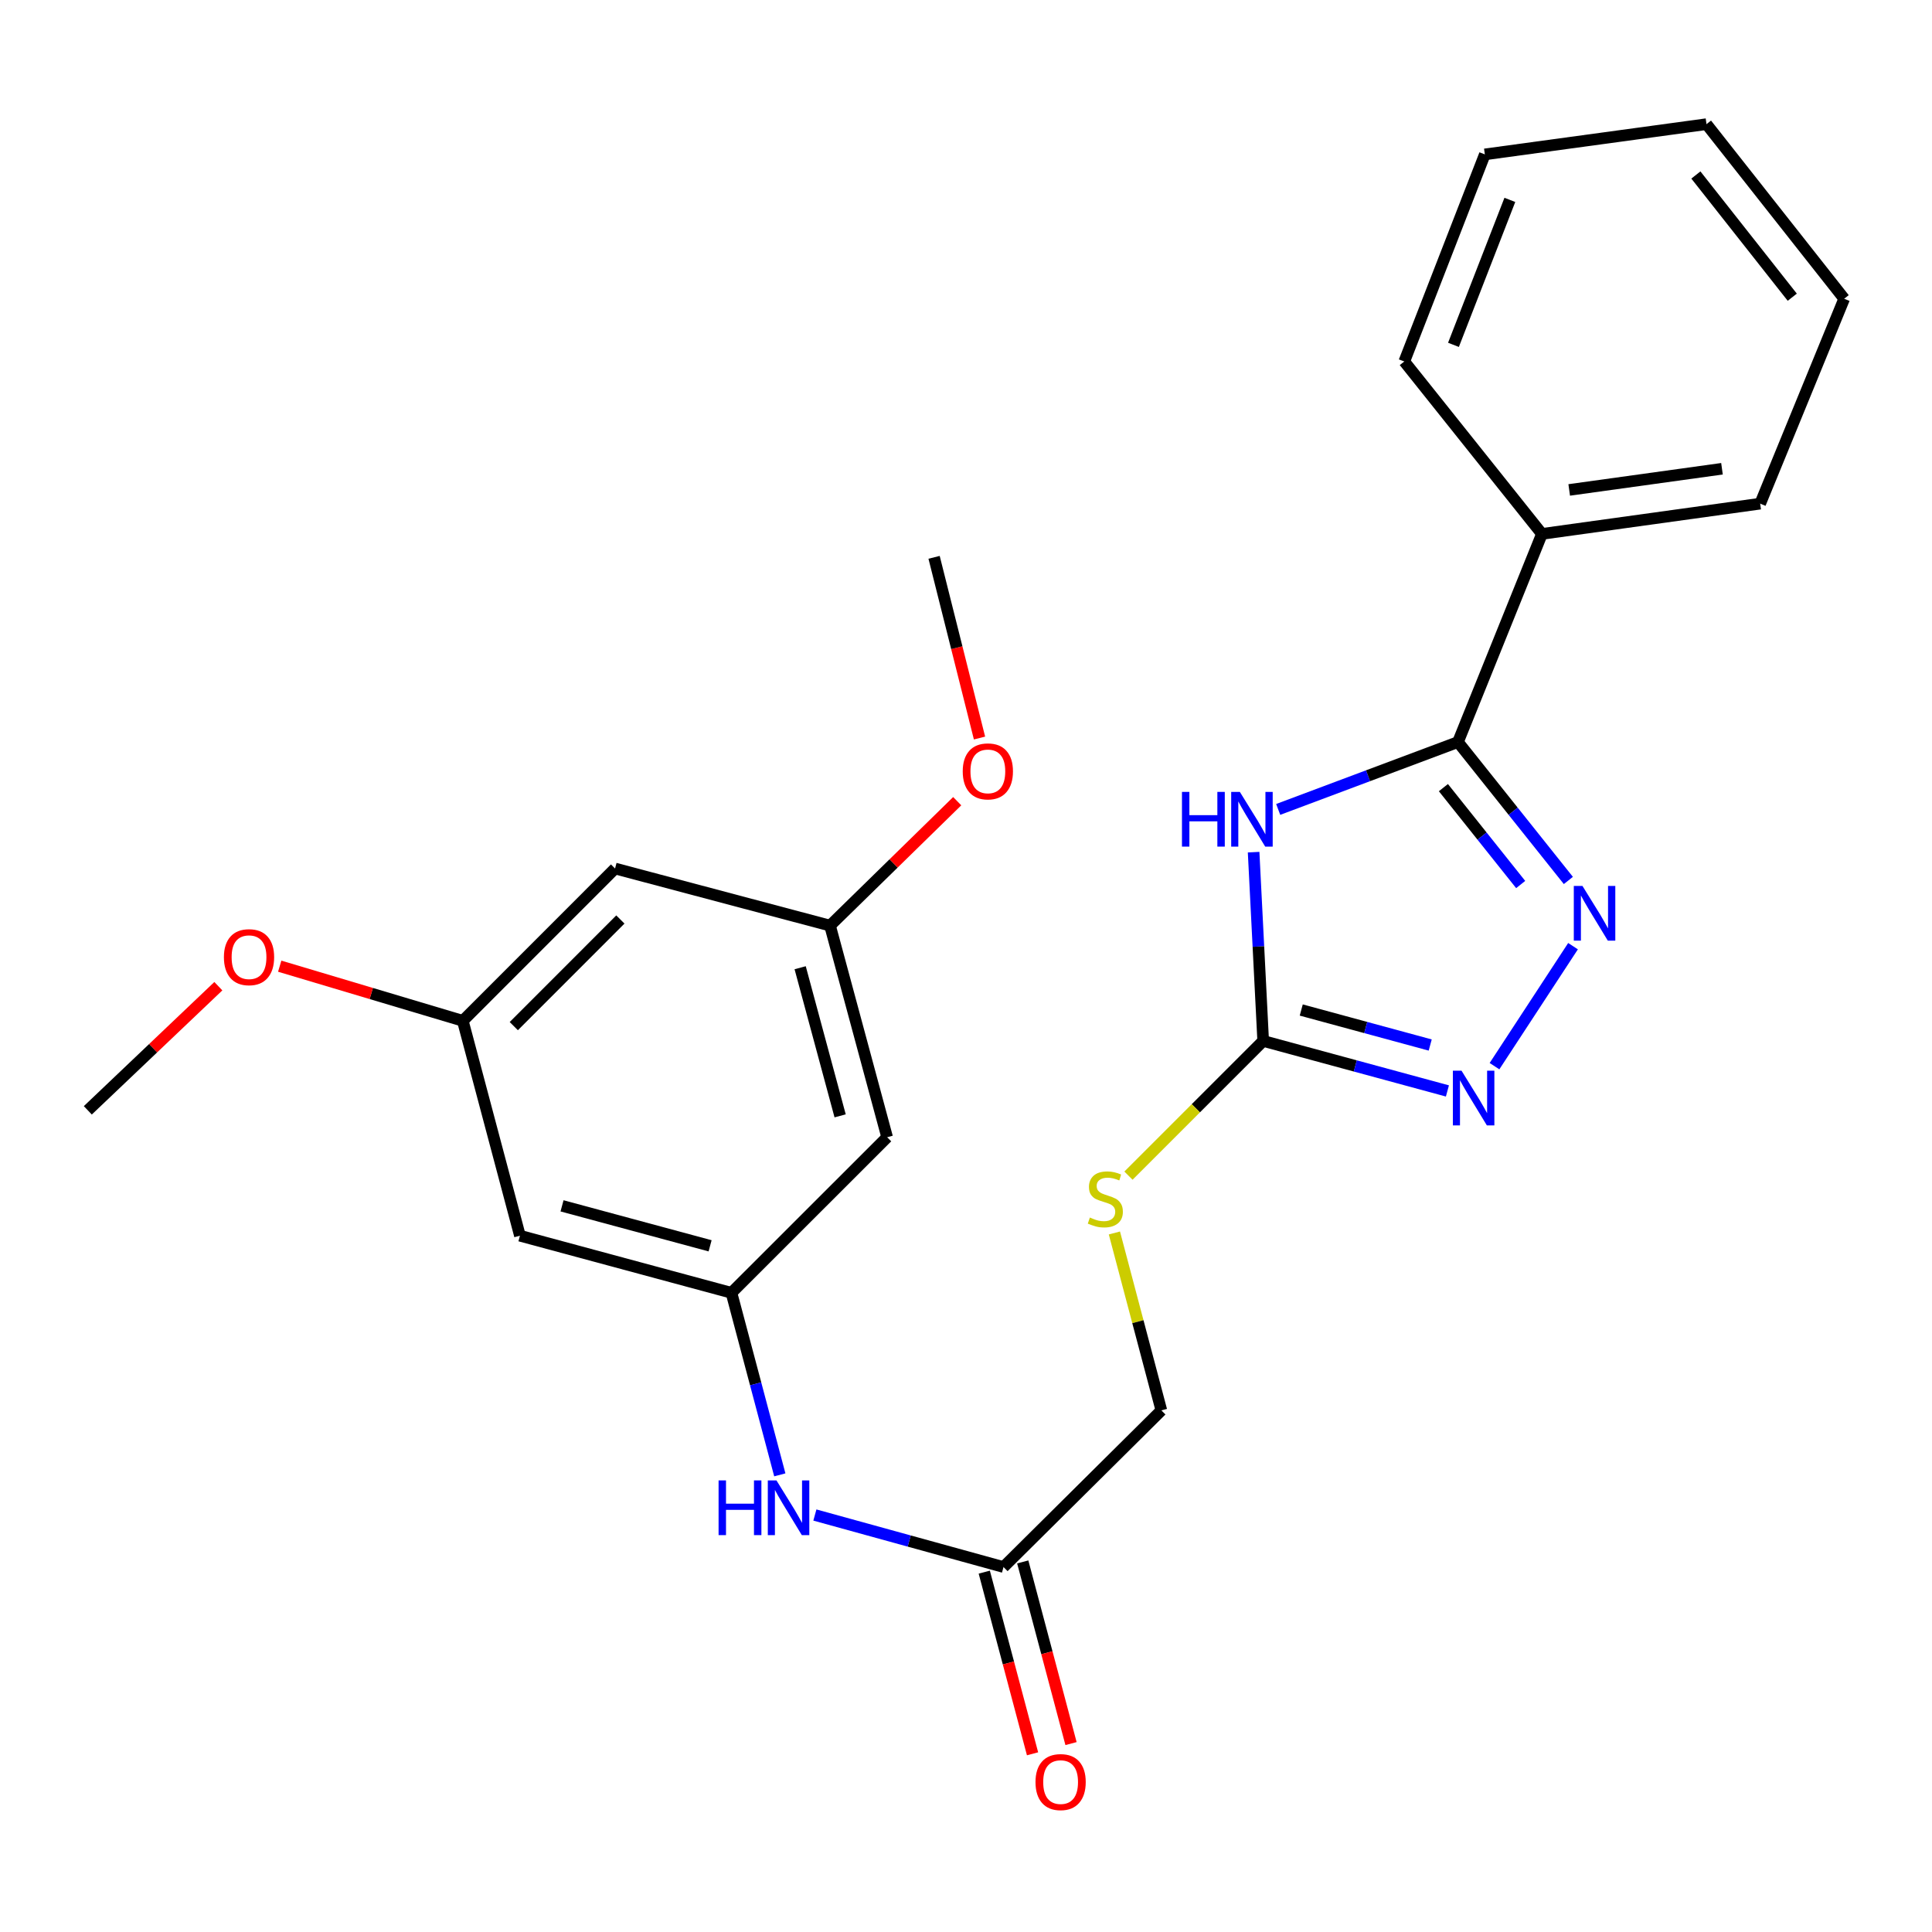 <?xml version='1.0' encoding='iso-8859-1'?>
<svg version='1.1' baseProfile='full'
              xmlns='http://www.w3.org/2000/svg'
                      xmlns:rdkit='http://www.rdkit.org/xml'
                      xmlns:xlink='http://www.w3.org/1999/xlink'
                  xml:space='preserve'
width='1000px' height='1000px' viewBox='0 0 1000 1000'>
<!-- END OF HEADER -->
<rect style='opacity:1.0;fill:#FFFFFF;stroke:none' width='1000' height='1000' x='0' y='0'> </rect>
<path class='bond-0' d='M 661.591,418.953 L 708.115,401.517' style='fill:none;fill-rule:evenodd;stroke:#0000FF;stroke-width:6px;stroke-linecap:butt;stroke-linejoin:miter;stroke-opacity:1' />
<path class='bond-0' d='M 708.115,401.517 L 754.638,384.082' style='fill:none;fill-rule:evenodd;stroke:#000000;stroke-width:6px;stroke-linecap:butt;stroke-linejoin:miter;stroke-opacity:1' />
<path class='bond-2' d='M 648.868,441.077 L 651.344,489.93' style='fill:none;fill-rule:evenodd;stroke:#0000FF;stroke-width:6px;stroke-linecap:butt;stroke-linejoin:miter;stroke-opacity:1' />
<path class='bond-2' d='M 651.344,489.93 L 653.82,538.783' style='fill:none;fill-rule:evenodd;stroke:#000000;stroke-width:6px;stroke-linecap:butt;stroke-linejoin:miter;stroke-opacity:1' />
<path class='bond-1' d='M 754.638,384.082 L 783.21,419.904' style='fill:none;fill-rule:evenodd;stroke:#000000;stroke-width:6px;stroke-linecap:butt;stroke-linejoin:miter;stroke-opacity:1' />
<path class='bond-1' d='M 783.21,419.904 L 811.782,455.725' style='fill:none;fill-rule:evenodd;stroke:#0000FF;stroke-width:6px;stroke-linecap:butt;stroke-linejoin:miter;stroke-opacity:1' />
<path class='bond-1' d='M 747.101,407.677 L 767.101,432.752' style='fill:none;fill-rule:evenodd;stroke:#000000;stroke-width:6px;stroke-linecap:butt;stroke-linejoin:miter;stroke-opacity:1' />
<path class='bond-1' d='M 767.101,432.752 L 787.102,457.828' style='fill:none;fill-rule:evenodd;stroke:#0000FF;stroke-width:6px;stroke-linecap:butt;stroke-linejoin:miter;stroke-opacity:1' />
<path class='bond-10' d='M 754.638,384.082 L 798.104,276.35' style='fill:none;fill-rule:evenodd;stroke:#000000;stroke-width:6px;stroke-linecap:butt;stroke-linejoin:miter;stroke-opacity:1' />
<path class='bond-25' d='M 814.199,489.737 L 773.548,551.843' style='fill:none;fill-rule:evenodd;stroke:#0000FF;stroke-width:6px;stroke-linecap:butt;stroke-linejoin:miter;stroke-opacity:1' />
<path class='bond-3' d='M 653.82,538.783 L 701.501,551.727' style='fill:none;fill-rule:evenodd;stroke:#000000;stroke-width:6px;stroke-linecap:butt;stroke-linejoin:miter;stroke-opacity:1' />
<path class='bond-3' d='M 701.501,551.727 L 749.181,564.671' style='fill:none;fill-rule:evenodd;stroke:#0000FF;stroke-width:6px;stroke-linecap:butt;stroke-linejoin:miter;stroke-opacity:1' />
<path class='bond-3' d='M 673.522,522.781 L 706.899,531.841' style='fill:none;fill-rule:evenodd;stroke:#000000;stroke-width:6px;stroke-linecap:butt;stroke-linejoin:miter;stroke-opacity:1' />
<path class='bond-3' d='M 706.899,531.841 L 740.275,540.902' style='fill:none;fill-rule:evenodd;stroke:#0000FF;stroke-width:6px;stroke-linecap:butt;stroke-linejoin:miter;stroke-opacity:1' />
<path class='bond-7' d='M 653.82,538.783 L 618.954,573.645' style='fill:none;fill-rule:evenodd;stroke:#000000;stroke-width:6px;stroke-linecap:butt;stroke-linejoin:miter;stroke-opacity:1' />
<path class='bond-7' d='M 618.954,573.645 L 584.088,608.506' style='fill:none;fill-rule:evenodd;stroke:#CCCC00;stroke-width:6px;stroke-linecap:butt;stroke-linejoin:miter;stroke-opacity:1' />
<path class='bond-4' d='M 378.599,669.159 L 391.115,716.269' style='fill:none;fill-rule:evenodd;stroke:#000000;stroke-width:6px;stroke-linecap:butt;stroke-linejoin:miter;stroke-opacity:1' />
<path class='bond-4' d='M 391.115,716.269 L 403.63,763.379' style='fill:none;fill-rule:evenodd;stroke:#0000FF;stroke-width:6px;stroke-linecap:butt;stroke-linejoin:miter;stroke-opacity:1' />
<path class='bond-8' d='M 378.599,669.159 L 269.116,639.601' style='fill:none;fill-rule:evenodd;stroke:#000000;stroke-width:6px;stroke-linecap:butt;stroke-linejoin:miter;stroke-opacity:1' />
<path class='bond-8' d='M 367.547,644.832 L 290.909,624.142' style='fill:none;fill-rule:evenodd;stroke:#000000;stroke-width:6px;stroke-linecap:butt;stroke-linejoin:miter;stroke-opacity:1' />
<path class='bond-9' d='M 378.599,669.159 L 459.178,588.626' style='fill:none;fill-rule:evenodd;stroke:#000000;stroke-width:6px;stroke-linecap:butt;stroke-linejoin:miter;stroke-opacity:1' />
<path class='bond-5' d='M 519.415,811.096 L 601.127,730.014' style='fill:none;fill-rule:evenodd;stroke:#000000;stroke-width:6px;stroke-linecap:butt;stroke-linejoin:miter;stroke-opacity:1' />
<path class='bond-6' d='M 519.415,811.096 L 470.598,797.635' style='fill:none;fill-rule:evenodd;stroke:#000000;stroke-width:6px;stroke-linecap:butt;stroke-linejoin:miter;stroke-opacity:1' />
<path class='bond-6' d='M 470.598,797.635 L 421.782,784.174' style='fill:none;fill-rule:evenodd;stroke:#0000FF;stroke-width:6px;stroke-linecap:butt;stroke-linejoin:miter;stroke-opacity:1' />
<path class='bond-14' d='M 509.458,813.742 L 521.951,860.756' style='fill:none;fill-rule:evenodd;stroke:#000000;stroke-width:6px;stroke-linecap:butt;stroke-linejoin:miter;stroke-opacity:1' />
<path class='bond-14' d='M 521.951,860.756 L 534.445,907.769' style='fill:none;fill-rule:evenodd;stroke:#FF0000;stroke-width:6px;stroke-linecap:butt;stroke-linejoin:miter;stroke-opacity:1' />
<path class='bond-14' d='M 529.372,808.45 L 541.866,855.463' style='fill:none;fill-rule:evenodd;stroke:#000000;stroke-width:6px;stroke-linecap:butt;stroke-linejoin:miter;stroke-opacity:1' />
<path class='bond-14' d='M 541.866,855.463 L 554.359,902.477' style='fill:none;fill-rule:evenodd;stroke:#FF0000;stroke-width:6px;stroke-linecap:butt;stroke-linejoin:miter;stroke-opacity:1' />
<path class='bond-15' d='M 576.81,638.185 L 588.968,684.099' style='fill:none;fill-rule:evenodd;stroke:#CCCC00;stroke-width:6px;stroke-linecap:butt;stroke-linejoin:miter;stroke-opacity:1' />
<path class='bond-15' d='M 588.968,684.099 L 601.127,730.014' style='fill:none;fill-rule:evenodd;stroke:#000000;stroke-width:6px;stroke-linecap:butt;stroke-linejoin:miter;stroke-opacity:1' />
<path class='bond-12' d='M 269.116,639.601 L 239.547,528.377' style='fill:none;fill-rule:evenodd;stroke:#000000;stroke-width:6px;stroke-linecap:butt;stroke-linejoin:miter;stroke-opacity:1' />
<path class='bond-11' d='M 459.178,588.626 L 429.621,479.096' style='fill:none;fill-rule:evenodd;stroke:#000000;stroke-width:6px;stroke-linecap:butt;stroke-linejoin:miter;stroke-opacity:1' />
<path class='bond-11' d='M 434.851,577.565 L 414.161,500.894' style='fill:none;fill-rule:evenodd;stroke:#000000;stroke-width:6px;stroke-linecap:butt;stroke-linejoin:miter;stroke-opacity:1' />
<path class='bond-18' d='M 798.104,276.35 L 911.068,260.689' style='fill:none;fill-rule:evenodd;stroke:#000000;stroke-width:6px;stroke-linecap:butt;stroke-linejoin:miter;stroke-opacity:1' />
<path class='bond-18' d='M 812.219,253.59 L 891.294,242.628' style='fill:none;fill-rule:evenodd;stroke:#000000;stroke-width:6px;stroke-linecap:butt;stroke-linejoin:miter;stroke-opacity:1' />
<path class='bond-19' d='M 798.104,276.35 L 726.855,187.105' style='fill:none;fill-rule:evenodd;stroke:#000000;stroke-width:6px;stroke-linecap:butt;stroke-linejoin:miter;stroke-opacity:1' />
<path class='bond-13' d='M 429.621,479.096 L 318.351,449.539' style='fill:none;fill-rule:evenodd;stroke:#000000;stroke-width:6px;stroke-linecap:butt;stroke-linejoin:miter;stroke-opacity:1' />
<path class='bond-17' d='M 429.621,479.096 L 462.537,446.895' style='fill:none;fill-rule:evenodd;stroke:#000000;stroke-width:6px;stroke-linecap:butt;stroke-linejoin:miter;stroke-opacity:1' />
<path class='bond-17' d='M 462.537,446.895 L 495.453,414.694' style='fill:none;fill-rule:evenodd;stroke:#FF0000;stroke-width:6px;stroke-linecap:butt;stroke-linejoin:miter;stroke-opacity:1' />
<path class='bond-16' d='M 239.547,528.377 L 192.164,514.235' style='fill:none;fill-rule:evenodd;stroke:#000000;stroke-width:6px;stroke-linecap:butt;stroke-linejoin:miter;stroke-opacity:1' />
<path class='bond-16' d='M 192.164,514.235 L 144.782,500.093' style='fill:none;fill-rule:evenodd;stroke:#FF0000;stroke-width:6px;stroke-linecap:butt;stroke-linejoin:miter;stroke-opacity:1' />
<path class='bond-27' d='M 239.547,528.377 L 318.351,449.539' style='fill:none;fill-rule:evenodd;stroke:#000000;stroke-width:6px;stroke-linecap:butt;stroke-linejoin:miter;stroke-opacity:1' />
<path class='bond-27' d='M 265.941,531.119 L 321.104,475.932' style='fill:none;fill-rule:evenodd;stroke:#000000;stroke-width:6px;stroke-linecap:butt;stroke-linejoin:miter;stroke-opacity:1' />
<path class='bond-21' d='M 113.017,510.452 L 79.236,542.579' style='fill:none;fill-rule:evenodd;stroke:#FF0000;stroke-width:6px;stroke-linecap:butt;stroke-linejoin:miter;stroke-opacity:1' />
<path class='bond-21' d='M 79.236,542.579 L 45.455,574.705' style='fill:none;fill-rule:evenodd;stroke:#000000;stroke-width:6px;stroke-linecap:butt;stroke-linejoin:miter;stroke-opacity:1' />
<path class='bond-20' d='M 506.993,382.007 L 495.237,335.24' style='fill:none;fill-rule:evenodd;stroke:#FF0000;stroke-width:6px;stroke-linecap:butt;stroke-linejoin:miter;stroke-opacity:1' />
<path class='bond-20' d='M 495.237,335.24 L 483.481,288.472' style='fill:none;fill-rule:evenodd;stroke:#000000;stroke-width:6px;stroke-linecap:butt;stroke-linejoin:miter;stroke-opacity:1' />
<path class='bond-23' d='M 911.068,260.689 L 954.545,154.628' style='fill:none;fill-rule:evenodd;stroke:#000000;stroke-width:6px;stroke-linecap:butt;stroke-linejoin:miter;stroke-opacity:1' />
<path class='bond-22' d='M 726.855,187.105 L 768.547,79.911' style='fill:none;fill-rule:evenodd;stroke:#000000;stroke-width:6px;stroke-linecap:butt;stroke-linejoin:miter;stroke-opacity:1' />
<path class='bond-22' d='M 752.313,178.495 L 781.497,103.459' style='fill:none;fill-rule:evenodd;stroke:#000000;stroke-width:6px;stroke-linecap:butt;stroke-linejoin:miter;stroke-opacity:1' />
<path class='bond-24' d='M 768.547,79.911 L 883.273,64.262' style='fill:none;fill-rule:evenodd;stroke:#000000;stroke-width:6px;stroke-linecap:butt;stroke-linejoin:miter;stroke-opacity:1' />
<path class='bond-26' d='M 954.545,154.628 L 883.273,64.262' style='fill:none;fill-rule:evenodd;stroke:#000000;stroke-width:6px;stroke-linecap:butt;stroke-linejoin:miter;stroke-opacity:1' />
<path class='bond-26' d='M 927.676,153.834 L 877.785,90.577' style='fill:none;fill-rule:evenodd;stroke:#000000;stroke-width:6px;stroke-linecap:butt;stroke-linejoin:miter;stroke-opacity:1' />
<path  class='atom-0' d='M 611.785 409.885
L 615.625 409.885
L 615.625 421.925
L 630.105 421.925
L 630.105 409.885
L 633.945 409.885
L 633.945 438.205
L 630.105 438.205
L 630.105 425.125
L 615.625 425.125
L 615.625 438.205
L 611.785 438.205
L 611.785 409.885
' fill='#0000FF'/>
<path  class='atom-0' d='M 641.745 409.885
L 651.025 424.885
Q 651.945 426.365, 653.425 429.045
Q 654.905 431.725, 654.985 431.885
L 654.985 409.885
L 658.745 409.885
L 658.745 438.205
L 654.865 438.205
L 644.905 421.805
Q 643.745 419.885, 642.505 417.685
Q 641.305 415.485, 640.945 414.805
L 640.945 438.205
L 637.265 438.205
L 637.265 409.885
L 641.745 409.885
' fill='#0000FF'/>
<path  class='atom-2' d='M 819.078 458.56
L 828.358 473.56
Q 829.278 475.04, 830.758 477.72
Q 832.238 480.4, 832.318 480.56
L 832.318 458.56
L 836.078 458.56
L 836.078 486.88
L 832.198 486.88
L 822.238 470.48
Q 821.078 468.56, 819.838 466.36
Q 818.638 464.16, 818.278 463.48
L 818.278 486.88
L 814.598 486.88
L 814.598 458.56
L 819.078 458.56
' fill='#0000FF'/>
<path  class='atom-4' d='M 756.483 554.192
L 765.763 569.192
Q 766.683 570.672, 768.163 573.352
Q 769.643 576.032, 769.723 576.192
L 769.723 554.192
L 773.483 554.192
L 773.483 582.512
L 769.603 582.512
L 759.643 566.112
Q 758.483 564.192, 757.243 561.992
Q 756.043 559.792, 755.683 559.112
L 755.683 582.512
L 752.003 582.512
L 752.003 554.192
L 756.483 554.192
' fill='#0000FF'/>
<path  class='atom-7' d='M 371.937 766.257
L 375.777 766.257
L 375.777 778.297
L 390.257 778.297
L 390.257 766.257
L 394.097 766.257
L 394.097 794.577
L 390.257 794.577
L 390.257 781.497
L 375.777 781.497
L 375.777 794.577
L 371.937 794.577
L 371.937 766.257
' fill='#0000FF'/>
<path  class='atom-7' d='M 401.897 766.257
L 411.177 781.257
Q 412.097 782.737, 413.577 785.417
Q 415.057 788.097, 415.137 788.257
L 415.137 766.257
L 418.897 766.257
L 418.897 794.577
L 415.017 794.577
L 405.057 778.177
Q 403.897 776.257, 402.657 774.057
Q 401.457 771.857, 401.097 771.177
L 401.097 794.577
L 397.417 794.577
L 397.417 766.257
L 401.897 766.257
' fill='#0000FF'/>
<path  class='atom-8' d='M 564.119 630.193
Q 564.439 630.313, 565.759 630.873
Q 567.079 631.433, 568.519 631.793
Q 569.999 632.113, 571.439 632.113
Q 574.119 632.113, 575.679 630.833
Q 577.239 629.513, 577.239 627.233
Q 577.239 625.673, 576.439 624.713
Q 575.679 623.753, 574.479 623.233
Q 573.279 622.713, 571.279 622.113
Q 568.759 621.353, 567.239 620.633
Q 565.759 619.913, 564.679 618.393
Q 563.639 616.873, 563.639 614.313
Q 563.639 610.753, 566.039 608.553
Q 568.479 606.353, 573.279 606.353
Q 576.559 606.353, 580.279 607.913
L 579.359 610.993
Q 575.959 609.593, 573.399 609.593
Q 570.639 609.593, 569.119 610.753
Q 567.599 611.873, 567.639 613.833
Q 567.639 615.353, 568.399 616.273
Q 569.199 617.193, 570.319 617.713
Q 571.479 618.233, 573.399 618.833
Q 575.959 619.633, 577.479 620.433
Q 578.999 621.233, 580.079 622.873
Q 581.199 624.473, 581.199 627.233
Q 581.199 631.153, 578.559 633.273
Q 575.959 635.353, 571.599 635.353
Q 569.079 635.353, 567.159 634.793
Q 565.279 634.273, 563.039 633.353
L 564.119 630.193
' fill='#CCCC00'/>
<path  class='atom-15' d='M 535.972 922.4
Q 535.972 915.6, 539.332 911.8
Q 542.692 908, 548.972 908
Q 555.252 908, 558.612 911.8
Q 561.972 915.6, 561.972 922.4
Q 561.972 929.28, 558.572 933.2
Q 555.172 937.08, 548.972 937.08
Q 542.732 937.08, 539.332 933.2
Q 535.972 929.32, 535.972 922.4
M 548.972 933.88
Q 553.292 933.88, 555.612 931
Q 557.972 928.08, 557.972 922.4
Q 557.972 916.84, 555.612 914.04
Q 553.292 911.2, 548.972 911.2
Q 544.652 911.2, 542.292 914
Q 539.972 916.8, 539.972 922.4
Q 539.972 928.12, 542.292 931
Q 544.652 933.88, 548.972 933.88
' fill='#FF0000'/>
<path  class='atom-17' d='M 115.895 495.431
Q 115.895 488.631, 119.255 484.831
Q 122.615 481.031, 128.895 481.031
Q 135.175 481.031, 138.535 484.831
Q 141.895 488.631, 141.895 495.431
Q 141.895 502.311, 138.495 506.231
Q 135.095 510.111, 128.895 510.111
Q 122.655 510.111, 119.255 506.231
Q 115.895 502.351, 115.895 495.431
M 128.895 506.911
Q 133.215 506.911, 135.535 504.031
Q 137.895 501.111, 137.895 495.431
Q 137.895 489.871, 135.535 487.071
Q 133.215 484.231, 128.895 484.231
Q 124.575 484.231, 122.215 487.031
Q 119.895 489.831, 119.895 495.431
Q 119.895 501.151, 122.215 504.031
Q 124.575 506.911, 128.895 506.911
' fill='#FF0000'/>
<path  class='atom-18' d='M 498.31 399.261
Q 498.31 392.461, 501.67 388.661
Q 505.03 384.861, 511.31 384.861
Q 517.59 384.861, 520.95 388.661
Q 524.31 392.461, 524.31 399.261
Q 524.31 406.141, 520.91 410.061
Q 517.51 413.941, 511.31 413.941
Q 505.07 413.941, 501.67 410.061
Q 498.31 406.181, 498.31 399.261
M 511.31 410.741
Q 515.63 410.741, 517.95 407.861
Q 520.31 404.941, 520.31 399.261
Q 520.31 393.701, 517.95 390.901
Q 515.63 388.061, 511.31 388.061
Q 506.99 388.061, 504.63 390.861
Q 502.31 393.661, 502.31 399.261
Q 502.31 404.981, 504.63 407.861
Q 506.99 410.741, 511.31 410.741
' fill='#FF0000'/>
</svg>
